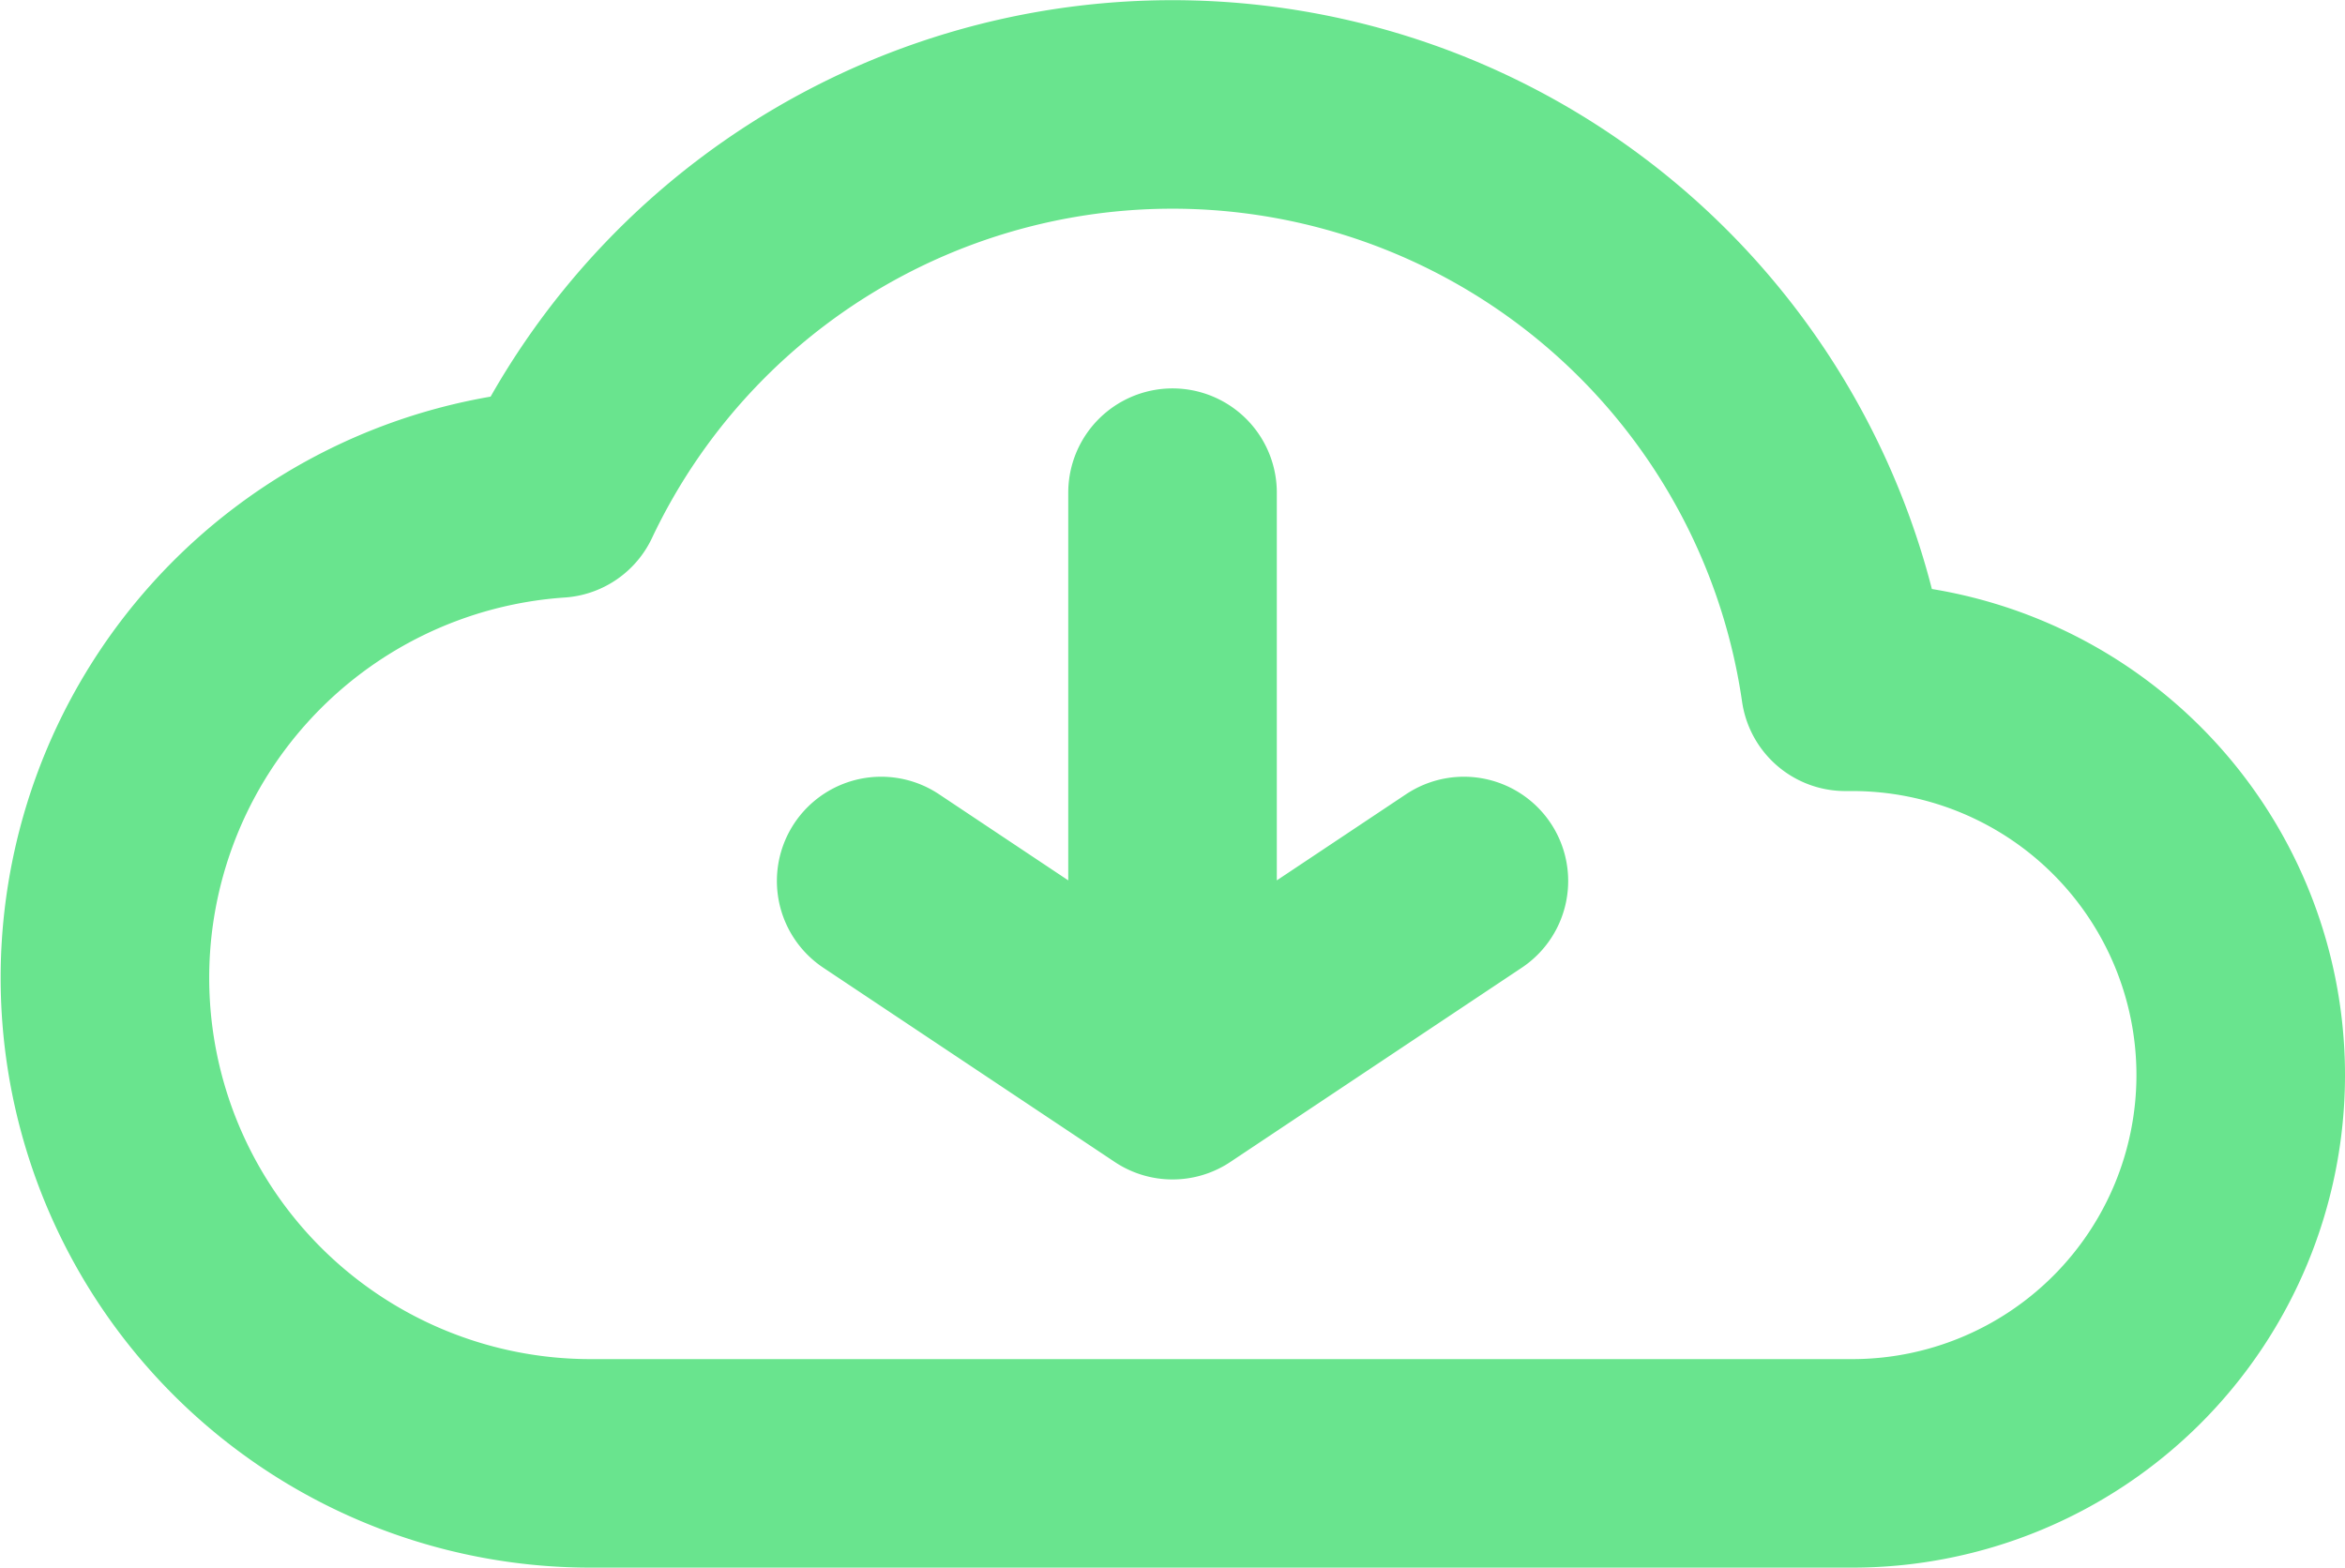 <svg xmlns="http://www.w3.org/2000/svg" width="33.731" height="22.556" viewBox="0 0 33.731 22.556">
  <g id="File_Cloud_Download" data-name="File / Cloud_Download" transform="translate(0.5 -3.5)">
    <path id="Vector" d="M16.366,10.588v8.381m0,0,4.191-2.794m-4.191,2.794-4.191-2.794m19.556,2.794a5.588,5.588,0,0,0-5.588-5.588h-.1A9.781,9.781,0,0,0,7.522,10.6a6.985,6.985,0,0,0,.462,13.954H26.144A5.588,5.588,0,0,0,31.731,18.969Z" fill="none" stroke="#69e48e" stroke-linecap="round" stroke-linejoin="round" stroke-width="3"/>
  </g>
</svg>
